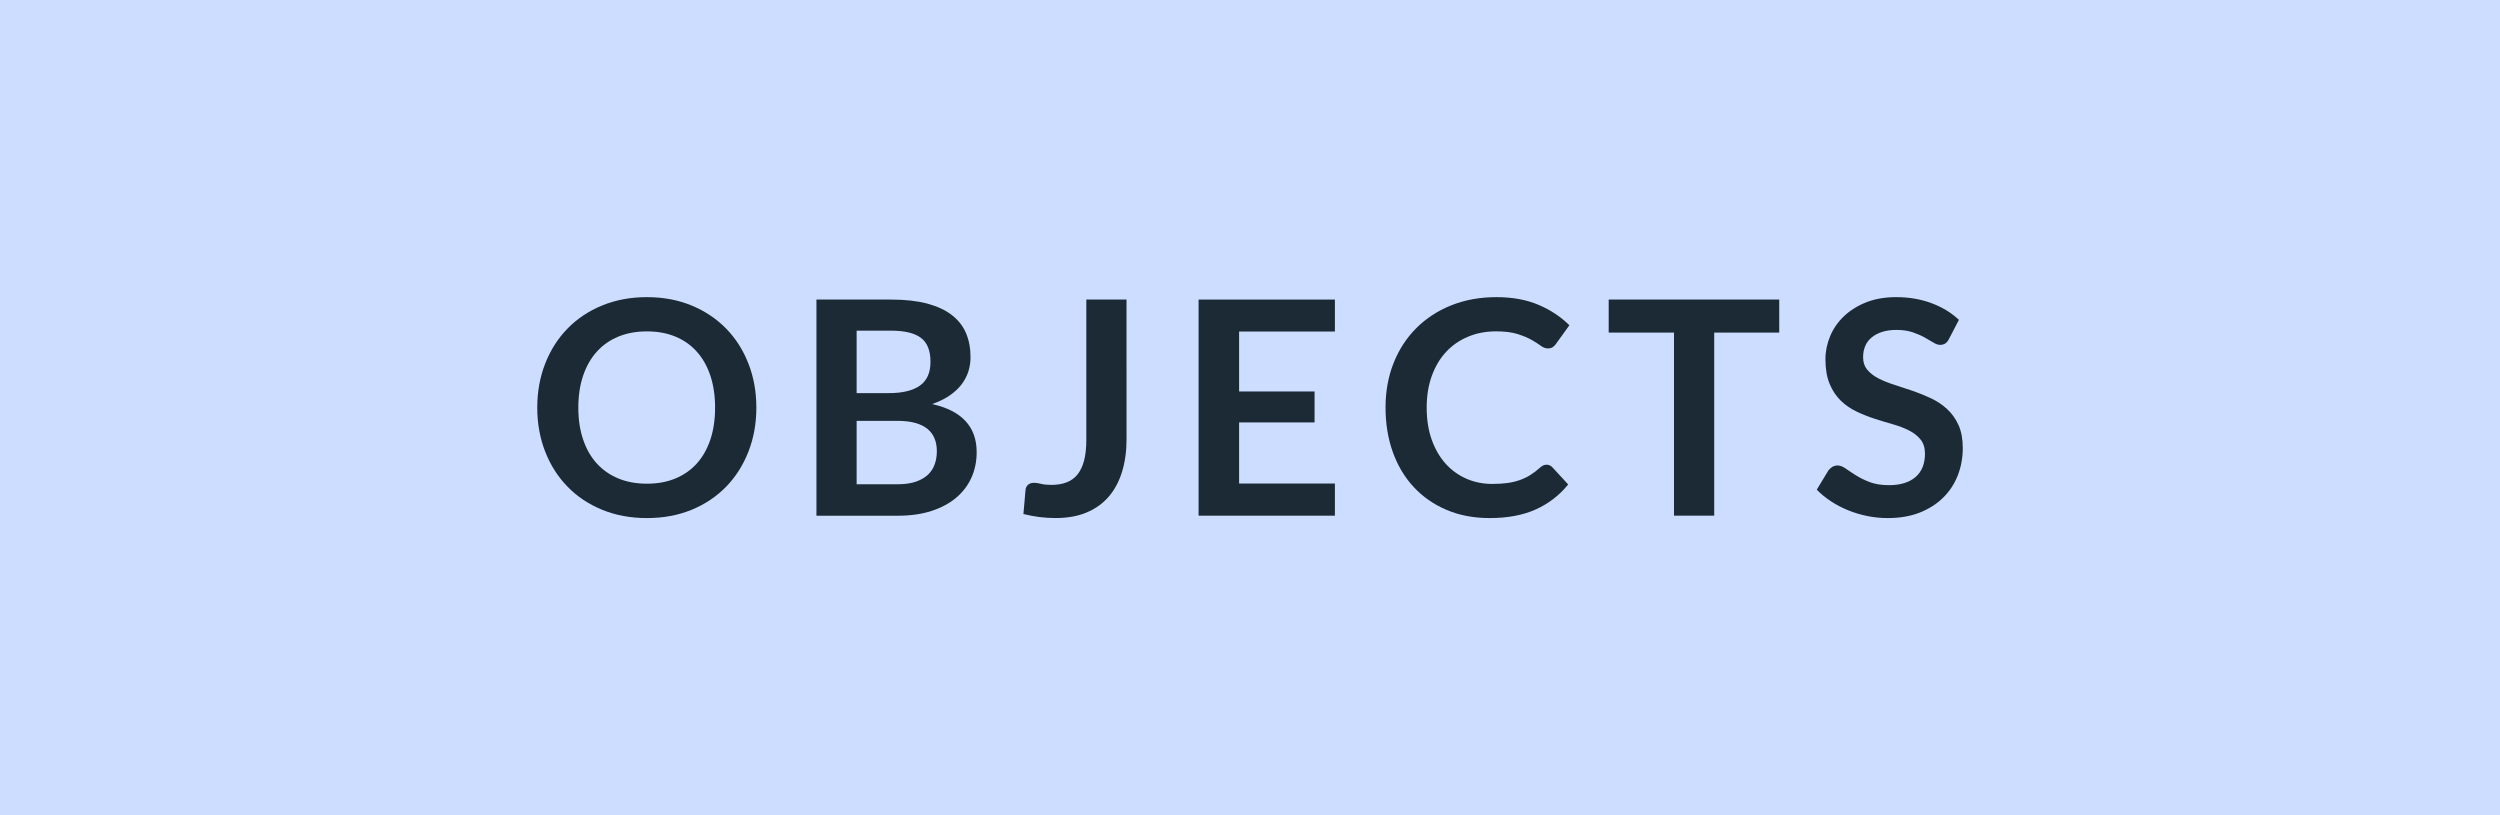 <svg xmlns="http://www.w3.org/2000/svg" width="92" height="30" viewBox="0 0 92 30"><style>.a{fill:#1B2A34;}</style><rect width="92" height="30" fill="#CCDDFF"/><path d="M27.834 15c0 0.583-0.098 1.123-0.292 1.62s-0.468 0.927-0.819 1.289c-0.353 0.363-0.775 0.646-1.271 0.851 -0.495 0.203-1.043 0.305-1.645 0.305s-1.15-0.102-1.647-0.305c-0.497-0.204-0.922-0.487-1.275-0.851 -0.354-0.362-0.628-0.792-0.822-1.289s-0.292-1.037-0.292-1.62 0.098-1.123 0.292-1.62c0.194-0.496 0.468-0.927 0.822-1.289 0.354-0.363 0.778-0.646 1.275-0.85 0.497-0.204 1.046-0.306 1.647-0.306s1.149 0.103 1.645 0.308c0.495 0.206 0.918 0.489 1.271 0.851 0.352 0.36 0.625 0.79 0.819 1.286C27.736 13.877 27.834 14.417 27.834 15zM26.315 15c0-0.437-0.058-0.828-0.173-1.174 -0.116-0.347-0.281-0.641-0.498-0.883s-0.479-0.428-0.789-0.556c-0.31-0.129-0.659-0.192-1.048-0.192s-0.739 0.063-1.051 0.192c-0.312 0.128-0.576 0.313-0.795 0.556 -0.218 0.242-0.386 0.536-0.503 0.883 -0.117 0.346-0.176 0.737-0.176 1.174s0.059 0.828 0.176 1.174c0.117 0.347 0.285 0.641 0.503 0.881 0.219 0.24 0.483 0.424 0.795 0.553 0.312 0.128 0.662 0.192 1.051 0.192s0.738-0.064 1.048-0.192c0.31-0.129 0.572-0.312 0.789-0.553s0.382-0.534 0.498-0.881C26.258 15.828 26.315 15.437 26.315 15z" class="a"/><path d="M30.045 18.977v-7.953h2.744c0.521 0 0.965 0.05 1.334 0.148 0.368 0.1 0.671 0.24 0.907 0.424s0.41 0.405 0.52 0.665c0.11 0.261 0.165 0.554 0.165 0.88 0 0.188-0.027 0.366-0.082 0.537 -0.056 0.17-0.141 0.329-0.256 0.479 -0.116 0.148-0.263 0.283-0.44 0.404 -0.178 0.12-0.39 0.224-0.635 0.308 1.093 0.245 1.639 0.836 1.639 1.771 0 0.338-0.064 0.649-0.192 0.936 -0.129 0.286-0.315 0.532-0.562 0.739 -0.245 0.208-0.548 0.37-0.907 0.487s-0.77 0.176-1.231 0.176H30.045zM31.524 14.467h1.182c0.503 0 0.884-0.092 1.145-0.275 0.26-0.184 0.391-0.475 0.391-0.874 0-0.415-0.117-0.71-0.353-0.886 -0.234-0.176-0.602-0.264-1.1-0.264h-1.265V14.467zM31.524 15.489v2.332h1.501c0.275 0 0.505-0.033 0.69-0.099 0.185-0.066 0.333-0.154 0.445-0.264 0.112-0.11 0.192-0.238 0.242-0.386 0.05-0.146 0.074-0.302 0.074-0.467 0-0.173-0.027-0.327-0.083-0.465 -0.055-0.138-0.141-0.255-0.258-0.353 -0.117-0.097-0.268-0.171-0.451-0.223 -0.184-0.051-0.405-0.077-0.666-0.077H31.524z" class="a"/><path d="M41.457 16.149c0 0.447-0.055 0.851-0.165 1.21s-0.274 0.666-0.492 0.919c-0.219 0.253-0.49 0.447-0.817 0.583 -0.326 0.136-0.705 0.203-1.138 0.203 -0.198 0-0.393-0.012-0.583-0.035 -0.191-0.024-0.391-0.062-0.6-0.113l0.077-0.88c0.007-0.081 0.037-0.146 0.091-0.195 0.053-0.05 0.131-0.074 0.233-0.074 0.062 0 0.144 0.013 0.245 0.038 0.101 0.026 0.228 0.039 0.382 0.039 0.209 0 0.395-0.03 0.556-0.091s0.296-0.157 0.404-0.289c0.107-0.132 0.189-0.303 0.244-0.514 0.056-0.211 0.083-0.467 0.083-0.768v-5.159h1.479V16.149z" class="a"/><path d="M49.124 11.023V12.2h-3.525v2.206h2.777v1.139h-2.777v2.249h3.525v1.183h-5.016v-7.953H49.124z" class="a"/><path d="M56.917 17.101c0.081 0 0.15 0.031 0.209 0.094l0.583 0.633c-0.322 0.399-0.72 0.706-1.19 0.918 -0.472 0.213-1.037 0.319-1.697 0.319 -0.59 0-1.121-0.101-1.592-0.303 -0.472-0.201-0.874-0.481-1.207-0.841 -0.334-0.359-0.59-0.789-0.768-1.287 -0.178-0.499-0.267-1.043-0.267-1.634 0-0.598 0.099-1.145 0.297-1.642s0.477-0.925 0.836-1.284 0.789-0.639 1.29-0.839c0.5-0.2 1.053-0.3 1.658-0.3 0.59 0 1.106 0.095 1.548 0.283 0.442 0.188 0.82 0.439 1.136 0.751l-0.495 0.688c-0.029 0.044-0.066 0.082-0.112 0.115s-0.109 0.05-0.189 0.05c-0.085 0-0.171-0.033-0.259-0.1 -0.088-0.065-0.2-0.137-0.336-0.214s-0.307-0.148-0.514-0.215c-0.207-0.065-0.471-0.099-0.789-0.099 -0.374 0-0.718 0.064-1.031 0.195 -0.313 0.13-0.583 0.316-0.809 0.558 -0.226 0.242-0.401 0.536-0.528 0.883 -0.126 0.347-0.189 0.736-0.189 1.169 0 0.447 0.063 0.846 0.189 1.193 0.127 0.349 0.298 0.642 0.515 0.88 0.216 0.238 0.471 0.421 0.764 0.548 0.294 0.126 0.609 0.189 0.946 0.189 0.202 0 0.384-0.011 0.548-0.033 0.163-0.021 0.313-0.057 0.45-0.104 0.138-0.048 0.268-0.108 0.391-0.184s0.245-0.168 0.366-0.278c0.036-0.033 0.075-0.06 0.115-0.08C56.825 17.111 56.869 17.101 56.917 17.101z" class="a"/><path d="M65.476 11.023v1.216h-2.393v6.737h-1.479v-6.737h-2.404v-1.216H65.476z" class="a"/><path d="M71.724 12.47c-0.04 0.081-0.087 0.138-0.141 0.171 -0.053 0.033-0.116 0.05-0.189 0.05s-0.155-0.028-0.247-0.086c-0.092-0.057-0.2-0.12-0.325-0.189 -0.124-0.069-0.271-0.133-0.437-0.189 -0.167-0.057-0.364-0.086-0.592-0.086 -0.205 0-0.384 0.025-0.536 0.074 -0.152 0.05-0.28 0.119-0.385 0.207s-0.183 0.193-0.233 0.315c-0.052 0.123-0.077 0.258-0.077 0.404 0 0.188 0.052 0.344 0.156 0.468 0.104 0.125 0.243 0.231 0.415 0.319 0.173 0.088 0.369 0.167 0.589 0.236s0.444 0.144 0.674 0.223 0.454 0.171 0.674 0.275 0.416 0.236 0.588 0.396c0.173 0.16 0.312 0.354 0.416 0.586s0.156 0.512 0.156 0.842c0 0.359-0.062 0.695-0.184 1.009 -0.123 0.313-0.303 0.587-0.539 0.819 -0.237 0.233-0.525 0.417-0.866 0.551 -0.342 0.134-0.731 0.2-1.172 0.2 -0.253 0-0.502-0.024-0.748-0.074s-0.481-0.12-0.707-0.212 -0.437-0.201-0.632-0.33c-0.196-0.128-0.372-0.271-0.525-0.429l0.429-0.709c0.04-0.052 0.089-0.095 0.146-0.13 0.057-0.034 0.12-0.052 0.19-0.052 0.091 0 0.19 0.037 0.297 0.112s0.231 0.159 0.377 0.25c0.145 0.092 0.314 0.176 0.511 0.251s0.432 0.112 0.707 0.112c0.422 0 0.748-0.1 0.979-0.3 0.23-0.199 0.346-0.486 0.346-0.86 0-0.209-0.052-0.38-0.156-0.512s-0.243-0.243-0.415-0.333c-0.173-0.09-0.369-0.166-0.589-0.229 -0.22-0.062-0.443-0.13-0.671-0.203s-0.451-0.161-0.671-0.264c-0.221-0.103-0.416-0.236-0.589-0.401 -0.172-0.165-0.311-0.372-0.415-0.619s-0.157-0.553-0.157-0.916c0-0.289 0.059-0.571 0.174-0.847s0.284-0.519 0.506-0.731 0.494-0.383 0.816-0.512c0.323-0.128 0.691-0.192 1.105-0.192 0.47 0 0.902 0.073 1.298 0.22 0.396 0.147 0.733 0.353 1.013 0.616L71.724 12.47z" class="a"/></svg>